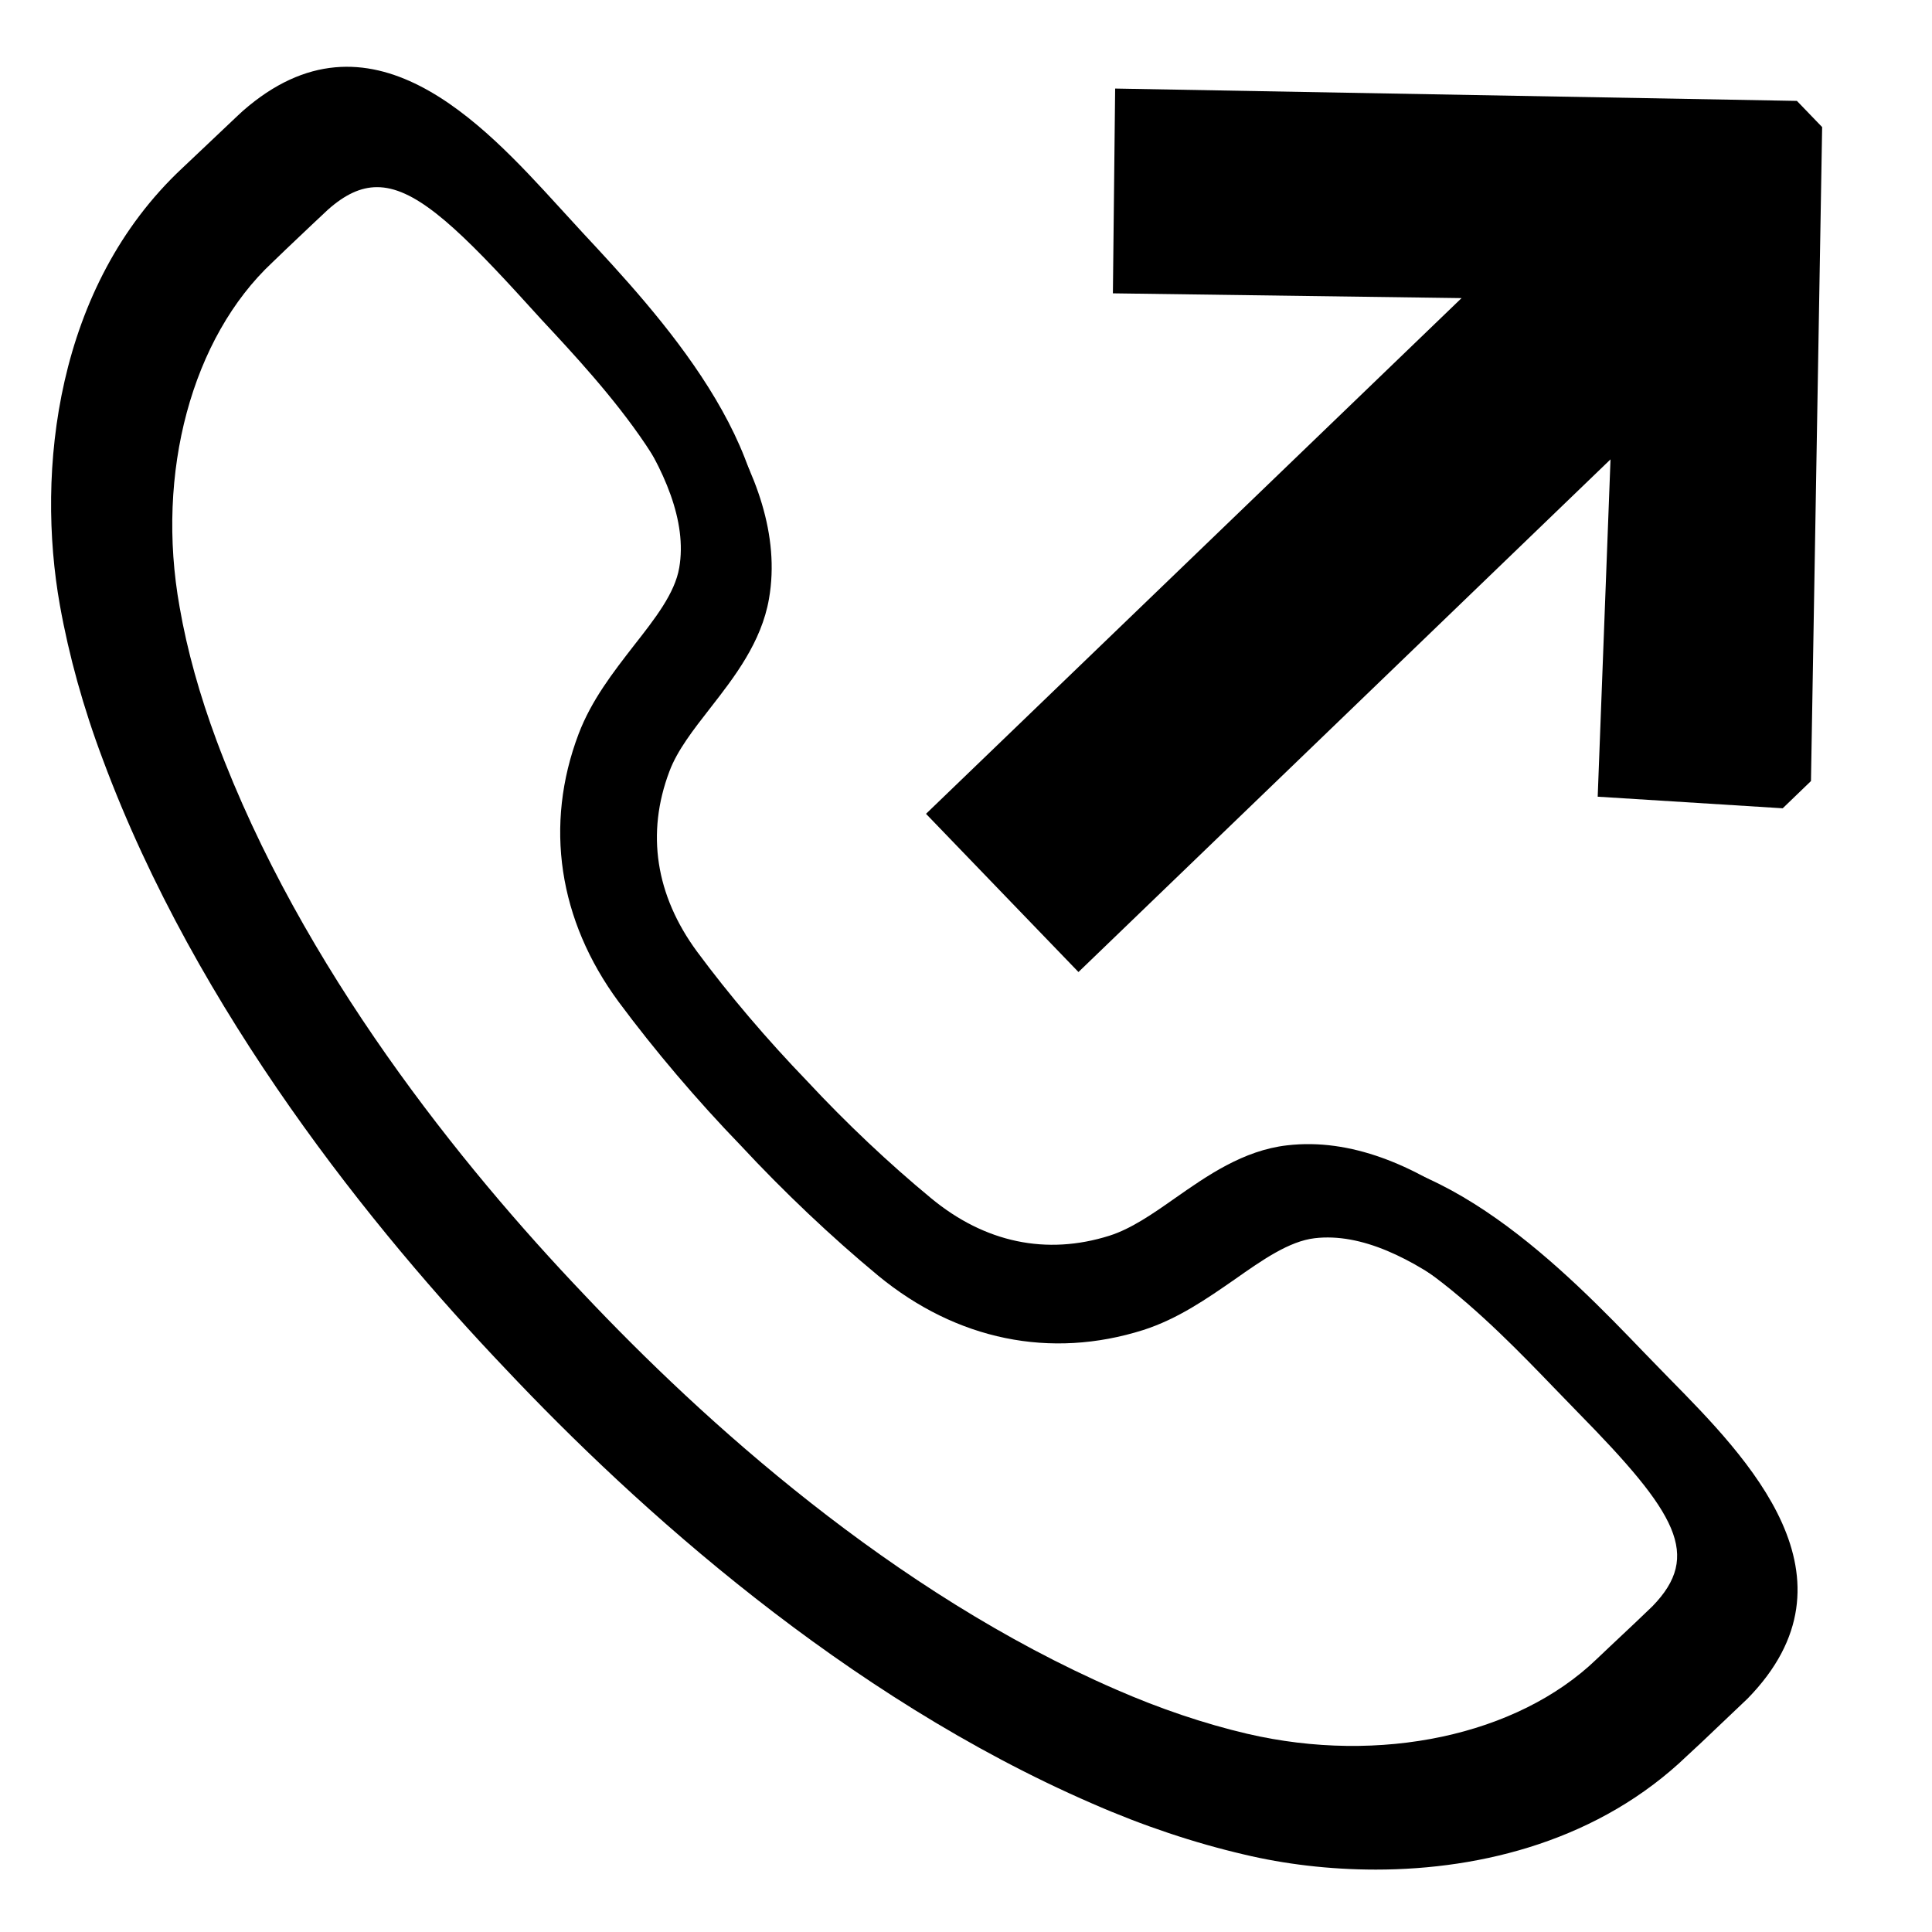 <?xml version="1.0" encoding="UTF-8"?>
<svg xmlns="http://www.w3.org/2000/svg" xmlns:xlink="http://www.w3.org/1999/xlink" width="40" zoomAndPan="magnify" viewBox="0 0 30 30" height="40" preserveAspectRatio="xMidYMid meet" version="1.0">
  <defs>
    <clipPath id="c928259ed0">
      <path d="M 0.543 1 L 28 1 L 28 29.031 L 0.543 29.031 Z M 0.543 1 " clip-rule="nonzero"></path>
    </clipPath>
    <clipPath id="b1e1c88d91">
      <path d="M 14 1 L 29 1 L 29 16 L 14 16 Z M 14 1 " clip-rule="nonzero"></path>
    </clipPath>
    <clipPath id="bac0c64682">
      <path d="M 10.164 8.266 L 22.707 -3.824 L 33.285 7.152 L 20.742 19.238 Z M 10.164 8.266 " clip-rule="nonzero"></path>
    </clipPath>
    <clipPath id="cbd83031f0">
      <path d="M 10.164 8.266 L 22.707 -3.824 L 33.285 7.152 L 20.742 19.238 Z M 10.164 8.266 " clip-rule="nonzero"></path>
    </clipPath>
    <clipPath id="15f53adb9c">
      <path d="M 1.211 1 L 28 1 L 28 28.277 L 1.211 28.277 Z M 1.211 1 " clip-rule="nonzero"></path>
    </clipPath>
  </defs>
  <g clip-path="url(#c928259ed0)">
    <path fill="#000000" d="M 26.68 25.926 L 26.684 25.926 Z M 5.418 2.324 C 5.148 2.324 4.895 2.445 4.617 2.688 C 4.586 2.715 4.191 3.09 3.934 3.336 L 3.711 3.547 C 2.398 4.773 1.805 6.98 2.195 9.172 C 2.32 9.879 2.523 10.613 2.801 11.348 C 4.188 15.074 6.816 18.309 8.781 20.371 C 10.738 22.441 13.828 25.242 17.473 26.828 C 18.191 27.141 18.914 27.383 19.613 27.547 C 21.781 28.055 24.016 27.578 25.309 26.336 L 25.527 26.133 C 25.777 25.895 26.168 25.523 26.223 25.469 C 27.027 24.641 26.625 23.953 25.012 22.309 L 24.605 21.895 C 23.582 20.832 21.867 19.055 20.414 19.227 C 20.02 19.273 19.605 19.562 19.172 19.867 C 18.738 20.168 18.289 20.48 17.754 20.652 C 16.312 21.109 14.852 20.809 13.637 19.809 C 12.91 19.207 12.172 18.508 11.5 17.785 C 10.824 17.086 10.164 16.309 9.605 15.555 C 8.672 14.289 8.449 12.812 8.984 11.398 C 9.184 10.871 9.52 10.441 9.844 10.023 C 10.172 9.605 10.48 9.211 10.547 8.816 C 10.797 7.375 9.113 5.566 8.105 4.488 L 7.715 4.062 C 6.648 2.895 6 2.324 5.418 2.324 Z M 21.363 29.031 C 20.637 29.031 19.941 28.945 19.32 28.797 C 18.547 28.617 17.75 28.352 16.957 28.004 C 13.117 26.336 9.883 23.414 7.848 21.254 C 5.805 19.109 3.059 15.727 1.598 11.797 C 1.293 10.988 1.07 10.18 0.93 9.398 C 0.559 7.32 0.863 4.449 2.832 2.609 L 3.051 2.402 C 3.324 2.145 3.75 1.738 3.77 1.723 C 5.738 -0.004 7.5 1.922 8.664 3.195 L 9.047 3.613 C 10.215 4.867 12.172 6.965 11.812 9.035 C 11.691 9.746 11.246 10.312 10.855 10.816 C 10.578 11.172 10.316 11.508 10.188 11.852 C 9.805 12.859 9.965 13.875 10.641 14.789 C 11.164 15.5 11.785 16.23 12.434 16.898 C 13.078 17.594 13.773 18.254 14.453 18.816 C 15.332 19.539 16.34 19.75 17.367 19.426 C 17.715 19.312 18.066 19.07 18.434 18.812 C 18.957 18.449 19.547 18.035 20.262 17.953 C 22.355 17.703 24.344 19.77 25.531 21.004 L 25.926 21.41 C 27.137 22.641 28.969 24.5 27.137 26.375 C 27.109 26.402 26.68 26.809 26.41 27.066 L 26.199 27.262 C 24.848 28.562 23.031 29.031 21.363 29.031 " fill-opacity="1" fill-rule="nonzero"></path>
  </g>
  <g clip-path="url(#b1e1c88d91)">
    <g clip-path="url(#bac0c64682)">
      <g clip-path="url(#cbd83031f0)">
        <path fill="#000000" d="M 14.379 12.637 L 22.695 4.629 L 17.281 4.555 L 17.316 1.375 L 28.301 1.574 L 28.113 12.578 L 24.809 12.371 L 25.008 7.133 L 16.746 15.094 Z M 14.379 12.637 " fill-opacity="1" fill-rule="nonzero"></path>
      </g>
    </g>
  </g>
  <g clip-path="url(#15f53adb9c)">
    <path fill="#000000" d="M 26.094 25.375 L 26.098 25.375 Z M 5.855 2.906 C 5.598 2.906 5.355 3.023 5.094 3.254 C 5.062 3.281 4.688 3.637 4.441 3.871 L 4.23 4.074 C 2.98 5.242 2.414 7.34 2.789 9.426 C 2.906 10.102 3.102 10.797 3.363 11.5 C 4.684 15.043 7.188 18.125 9.055 20.086 C 10.918 22.062 13.859 24.727 17.328 26.234 C 18.016 26.535 18.703 26.766 19.367 26.922 C 21.43 27.402 23.559 26.949 24.789 25.766 L 24.996 25.57 C 25.234 25.348 25.605 24.996 25.66 24.941 C 26.426 24.152 26.043 23.5 24.504 21.934 L 24.121 21.539 C 23.145 20.527 21.512 18.836 20.129 19 C 19.754 19.043 19.363 19.316 18.945 19.609 C 18.535 19.895 18.109 20.191 17.598 20.355 C 16.227 20.789 14.836 20.504 13.68 19.551 C 12.988 18.98 12.285 18.316 11.645 17.625 C 11 16.961 10.371 16.223 9.84 15.504 C 8.953 14.297 8.742 12.895 9.25 11.547 C 9.438 11.043 9.758 10.637 10.066 10.238 C 10.379 9.84 10.672 9.465 10.738 9.09 C 10.973 7.715 9.371 5.996 8.414 4.969 L 8.043 4.562 C 7.027 3.453 6.41 2.906 5.855 2.906 Z M 21.031 28.332 C 20.344 28.332 19.68 28.25 19.09 28.109 C 18.352 27.938 17.594 27.684 16.84 27.355 C 13.184 25.766 10.105 22.984 8.168 20.93 C 6.223 18.887 3.609 15.664 2.215 11.926 C 1.93 11.156 1.715 10.387 1.582 9.641 C 1.23 7.664 1.52 4.93 3.395 3.18 L 3.602 2.984 C 3.863 2.734 4.266 2.352 4.285 2.336 C 6.156 0.691 7.836 2.523 8.945 3.738 L 9.309 4.133 C 10.422 5.328 12.285 7.324 11.941 9.297 C 11.824 9.973 11.402 10.516 11.031 10.992 C 10.766 11.332 10.516 11.652 10.395 11.977 C 10.031 12.938 10.18 13.902 10.824 14.777 C 11.324 15.453 11.914 16.145 12.531 16.785 C 13.145 17.445 13.809 18.07 14.457 18.605 C 15.293 19.297 16.25 19.496 17.227 19.188 C 17.562 19.082 17.895 18.852 18.246 18.605 C 18.742 18.258 19.305 17.863 19.984 17.785 C 21.98 17.551 23.871 19.516 25 20.691 L 25.379 21.074 C 26.531 22.25 28.273 24.02 26.531 25.801 C 26.504 25.828 26.094 26.219 25.836 26.461 L 25.637 26.648 C 24.348 27.887 22.621 28.332 21.031 28.332 " fill-opacity="1" fill-rule="nonzero"></path>
  </g>
</svg>
